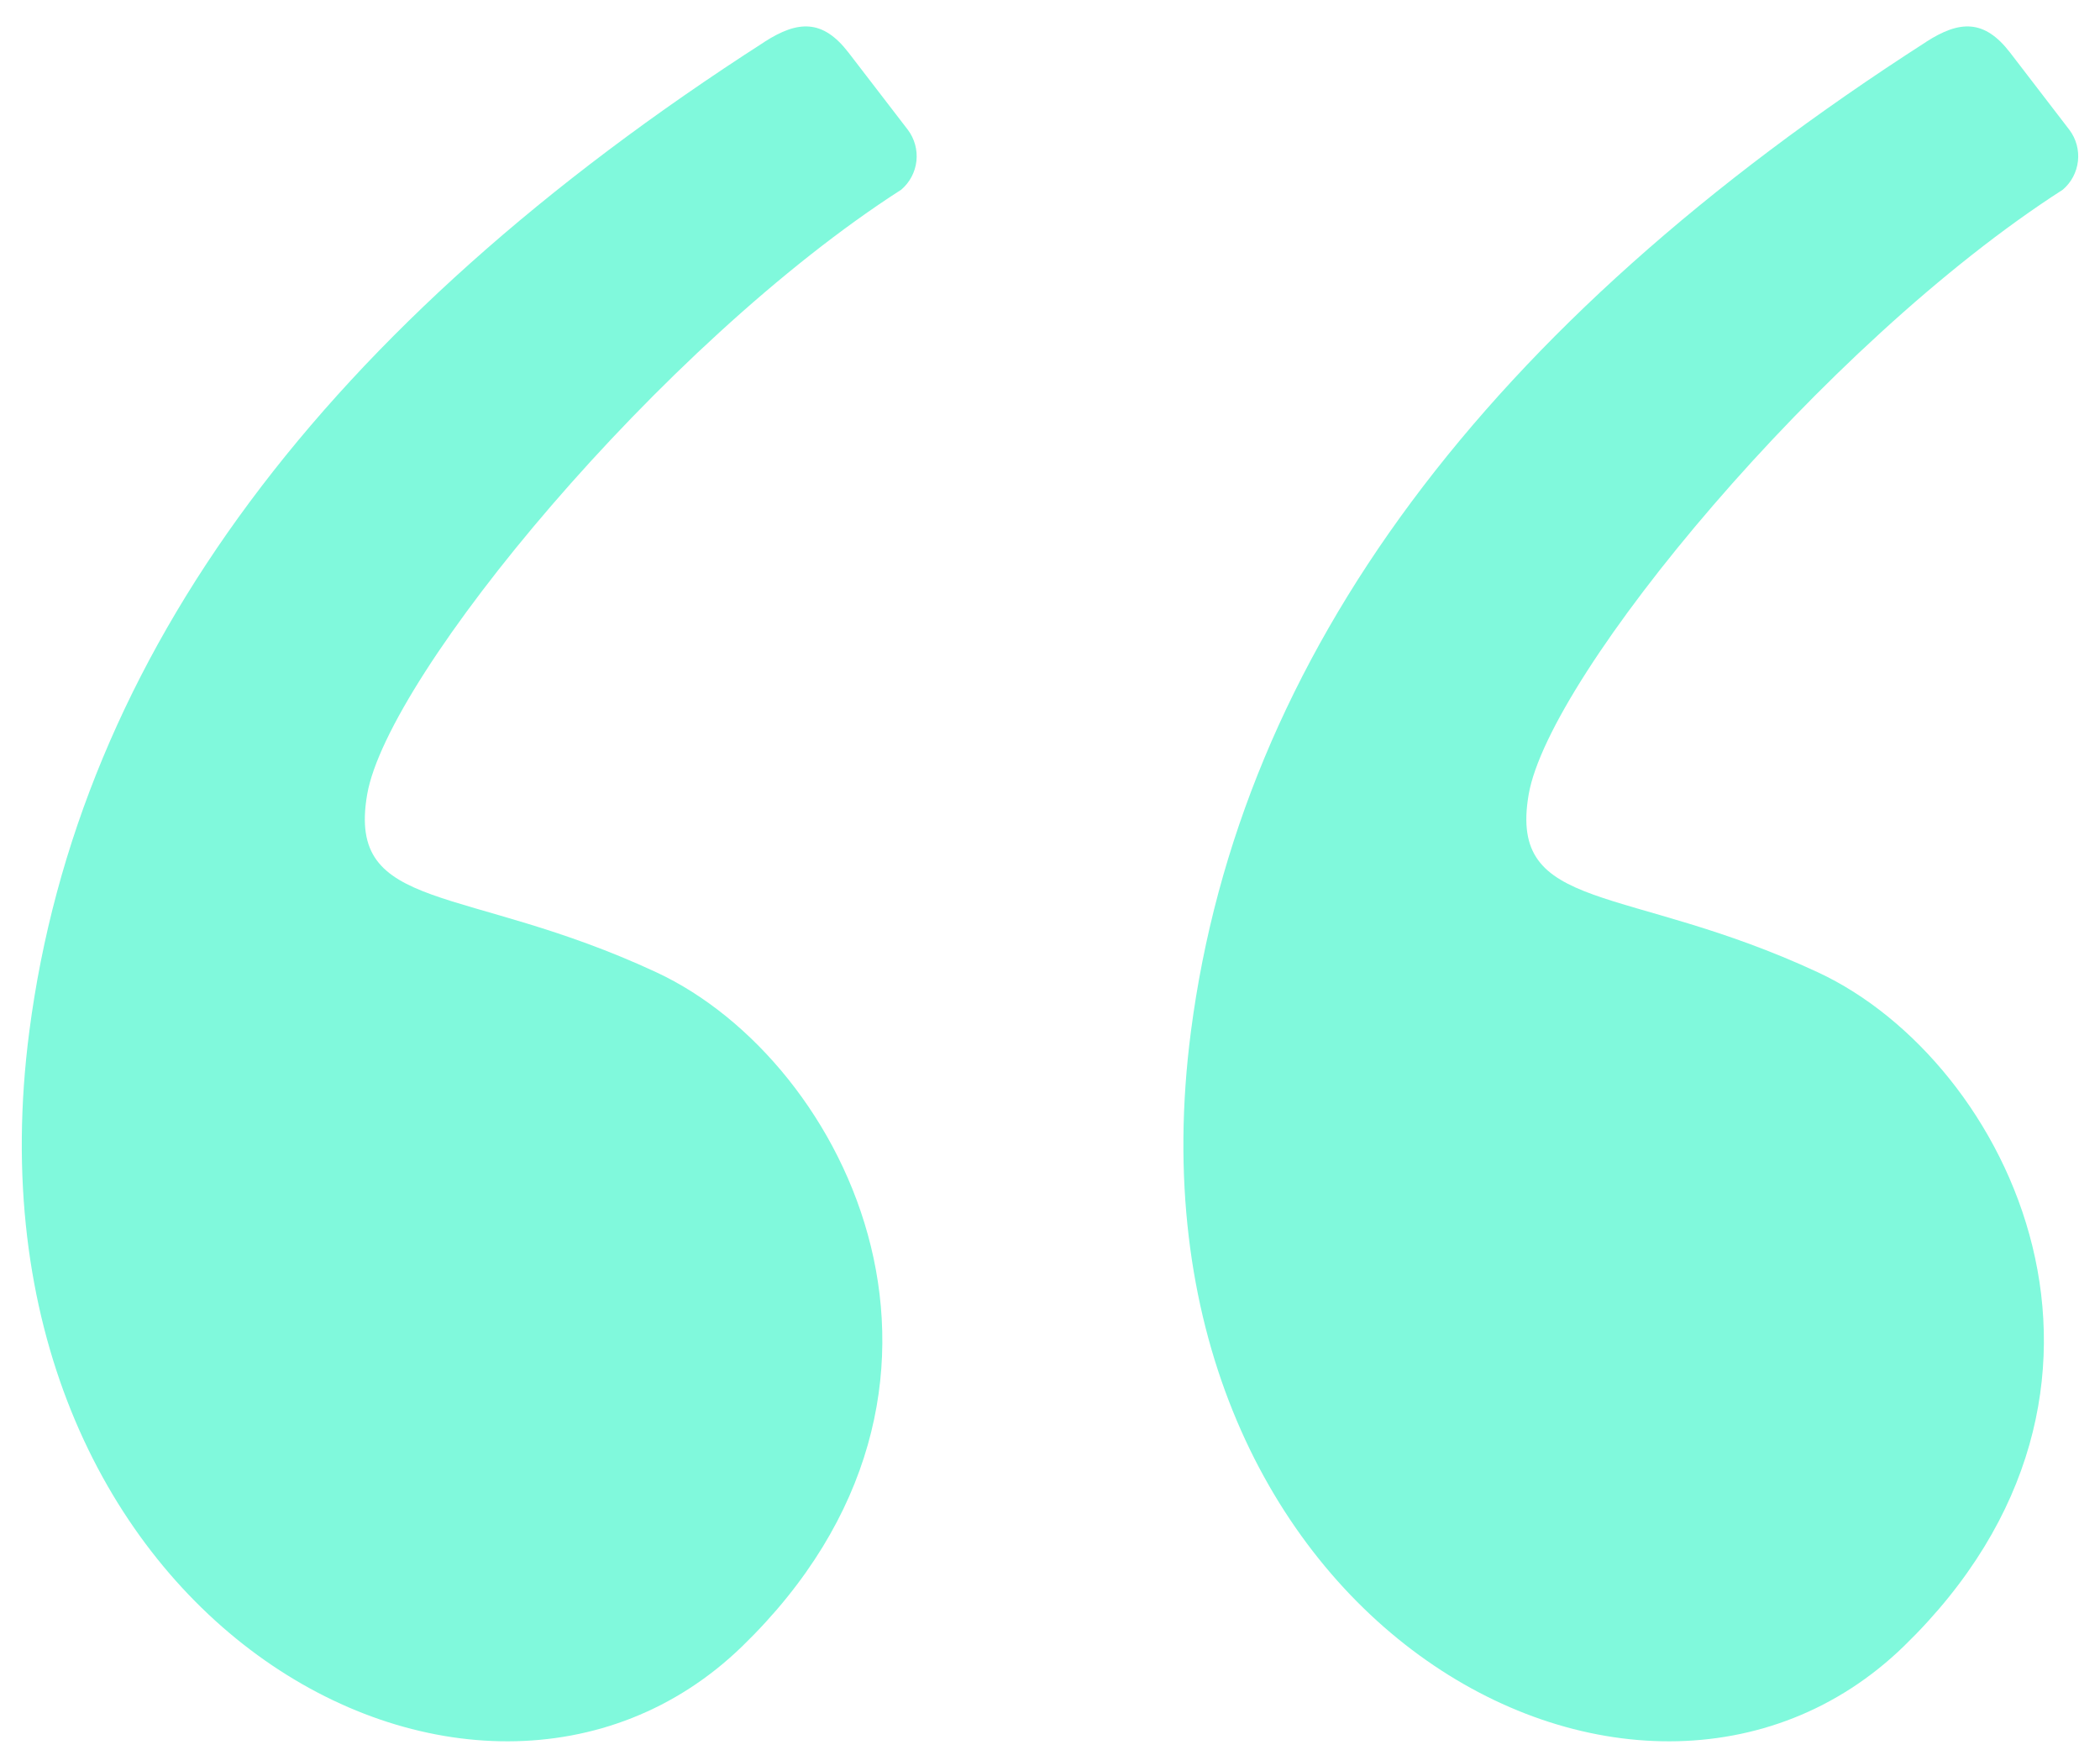 <svg width="72" height="60" viewBox="0 0 72 60" fill="none" xmlns="http://www.w3.org/2000/svg">
<path fill-rule="evenodd" clip-rule="evenodd" d="M26.215 1.434C11.089 11.148 2.685 22.456 1.005 35.357C-1.613 55.439 16.346 65.268 25.446 56.437C34.546 47.607 29.092 36.395 22.503 33.33C15.914 30.264 11.884 31.333 12.588 27.237C13.291 23.141 22.664 11.789 30.9 6.502C31.192 6.253 31.377 5.903 31.42 5.523C31.462 5.142 31.358 4.76 31.129 4.453L29.092 1.803C28.208 0.654 27.36 0.698 26.215 1.432M66.043 1.434C50.916 11.148 42.512 22.456 40.832 35.357C38.212 55.439 56.171 65.268 65.271 56.437C74.371 47.607 68.917 36.395 62.326 33.33C55.735 30.264 51.708 31.333 52.411 27.237C53.114 23.141 62.489 11.789 70.725 6.502C71.016 6.253 71.202 5.903 71.244 5.522C71.286 5.142 71.182 4.759 70.952 4.453L68.917 1.803C68.033 0.654 67.186 0.698 66.043 1.432" fill="#80F9DC"/>
</svg>
